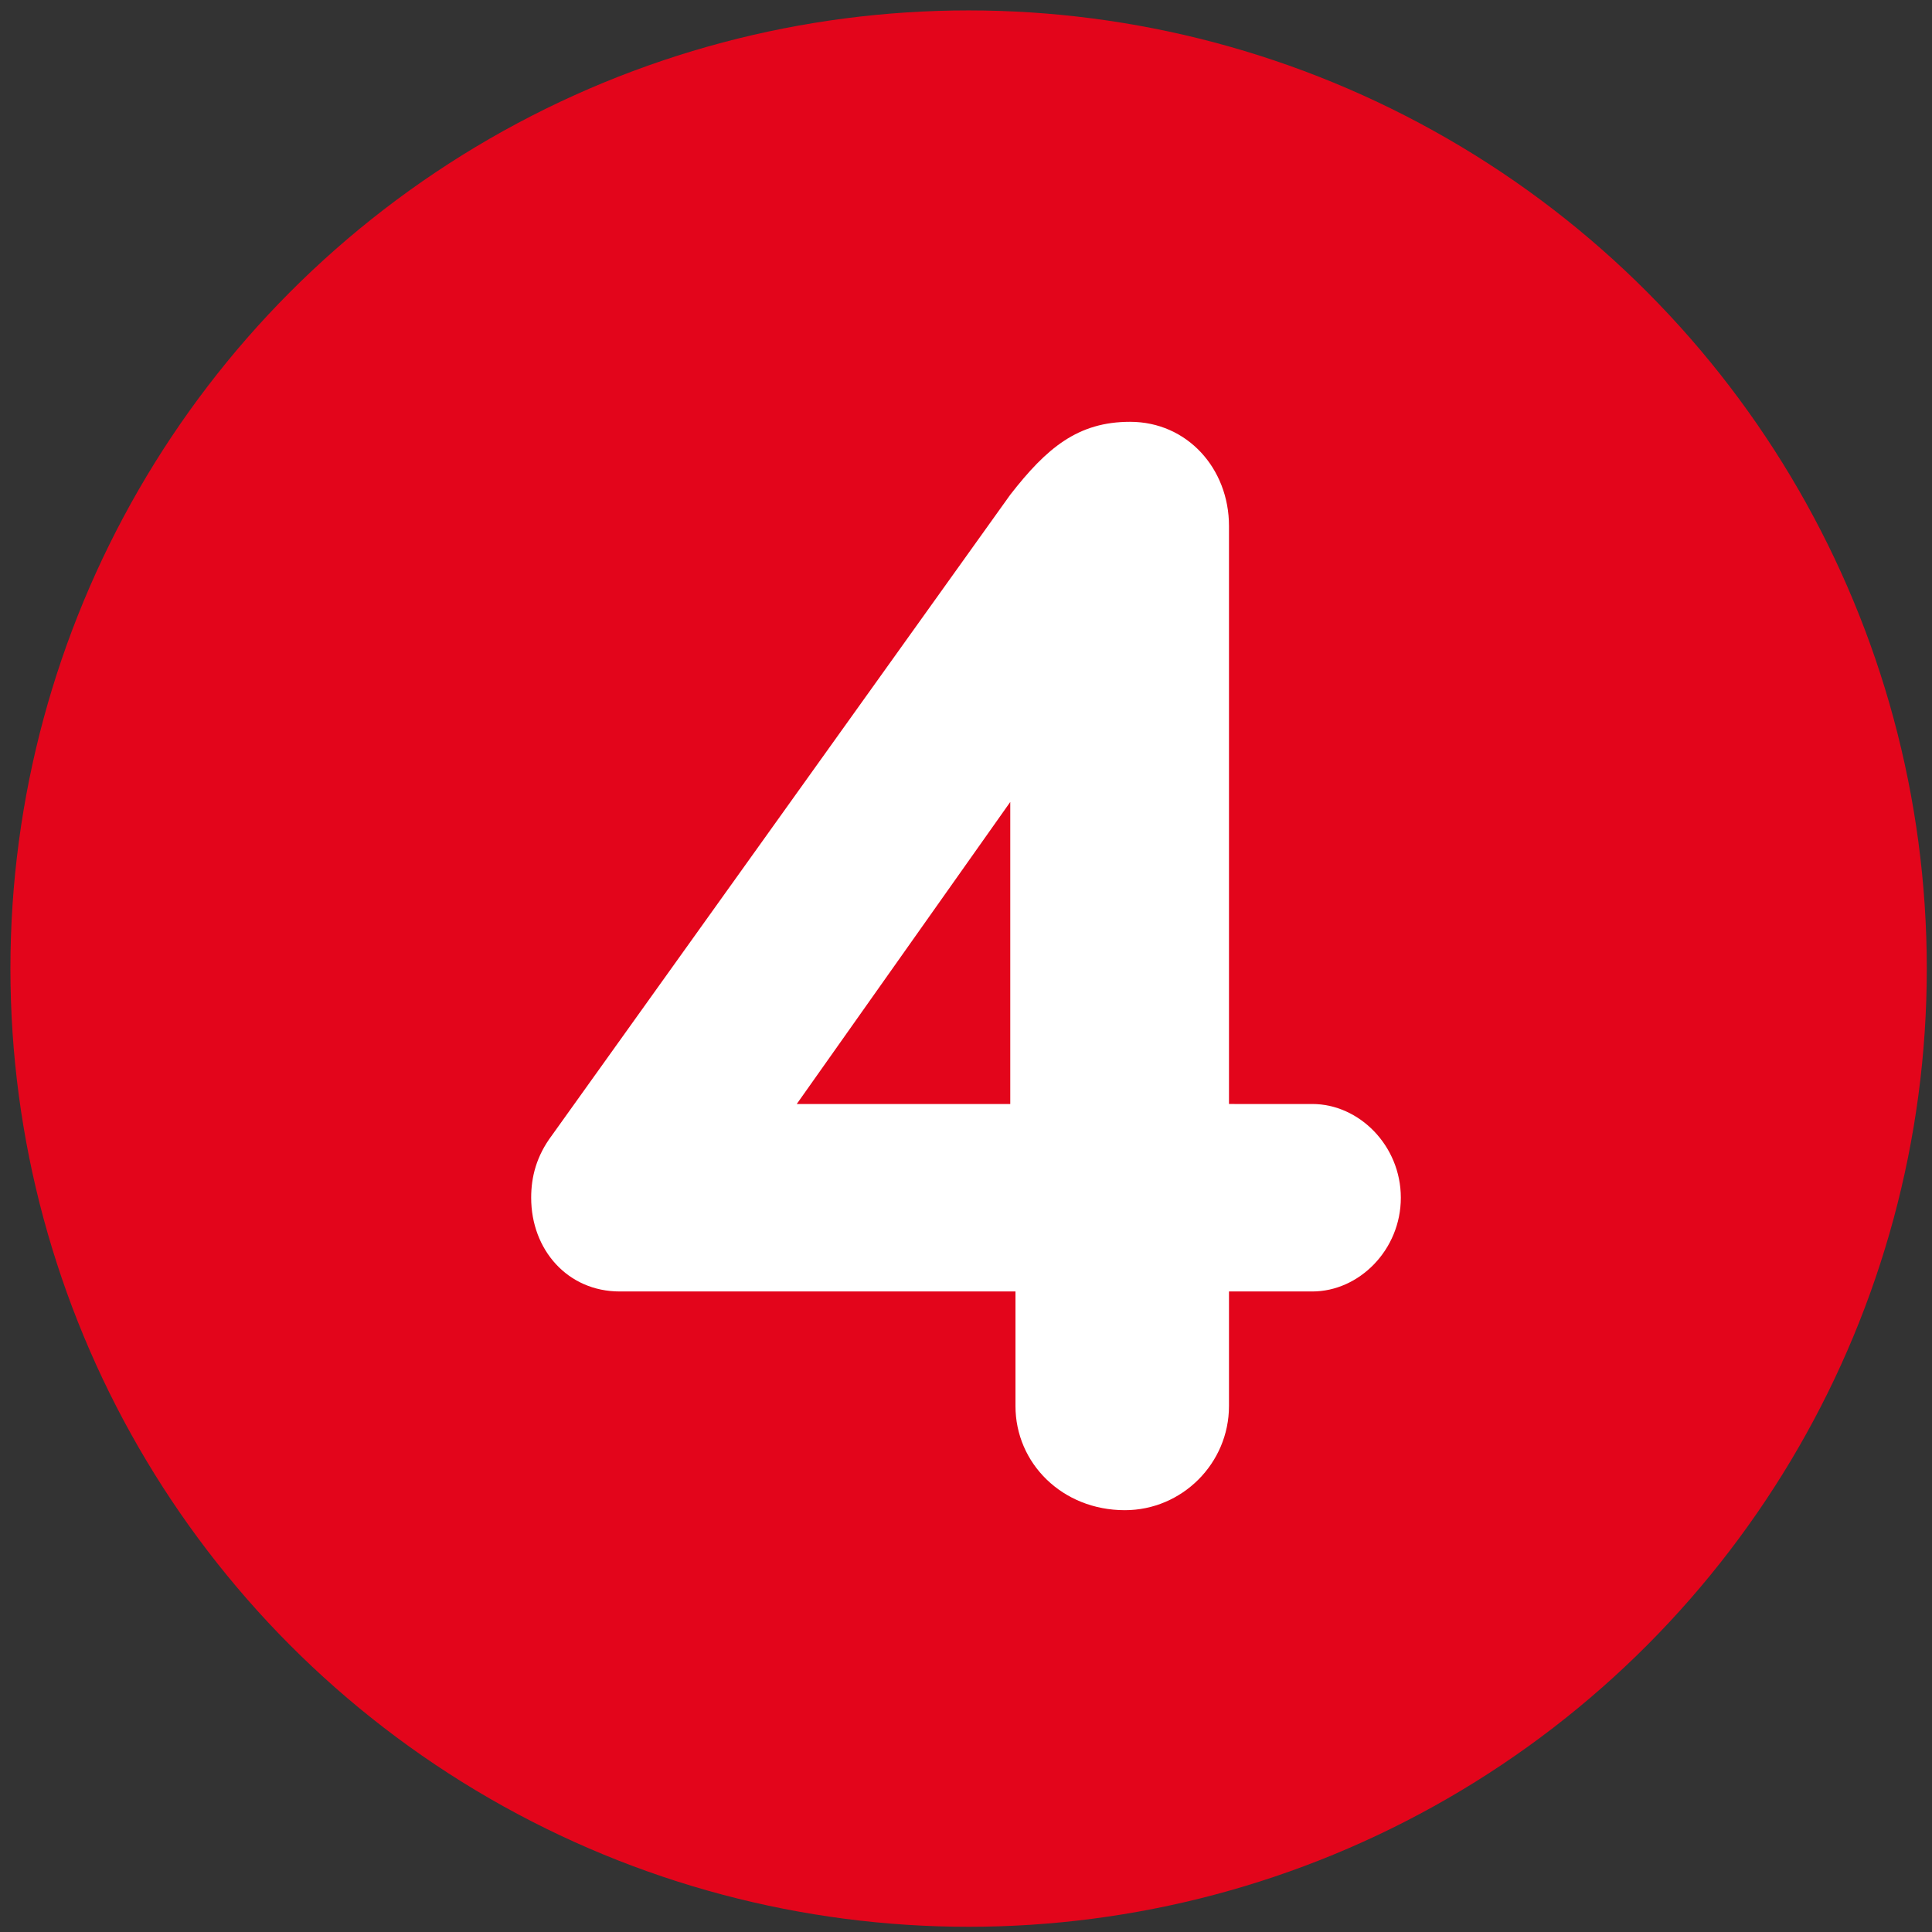 <?xml version="1.0" encoding="UTF-8"?> <!-- Generator: Adobe Illustrator 20.1.0, SVG Export Plug-In . SVG Version: 6.00 Build 0) --> <svg xmlns="http://www.w3.org/2000/svg" xmlns:xlink="http://www.w3.org/1999/xlink" id="Слой_1" x="0px" y="0px" viewBox="0 0 37.1 37.1" style="enable-background:new 0 0 37.1 37.1;" xml:space="preserve"><rect x="0" y="0" width="37.1" height="37.1" fill="#333333" stroke="none"/> <style type="text/css"> .st0{fill:#E3051B;} .st1{fill:#FFFFFF;} </style> <circle class="st0" cx="18.6" cy="18.6" r="18.4"></circle> <g> <path class="st1" d="M25.2,21.2c0.9,0,1.7,0.8,1.7,1.8c0,1-0.8,1.8-1.7,1.8h-1.6v2.2c0,1.1-0.9,2-2,2c-1.2,0-2.1-0.9-2.1-2v-2.2 h-7.6c-1,0-1.7-0.8-1.7-1.8c0-0.4,0.1-0.8,0.4-1.2l8.8-12.3c0.7-0.9,1.3-1.4,2.3-1.4c1.1,0,1.9,0.9,1.9,2v11.1H25.2z M15.3,21.2 h4.1v-5.8L15.3,21.2z"></path> </g> </svg> 